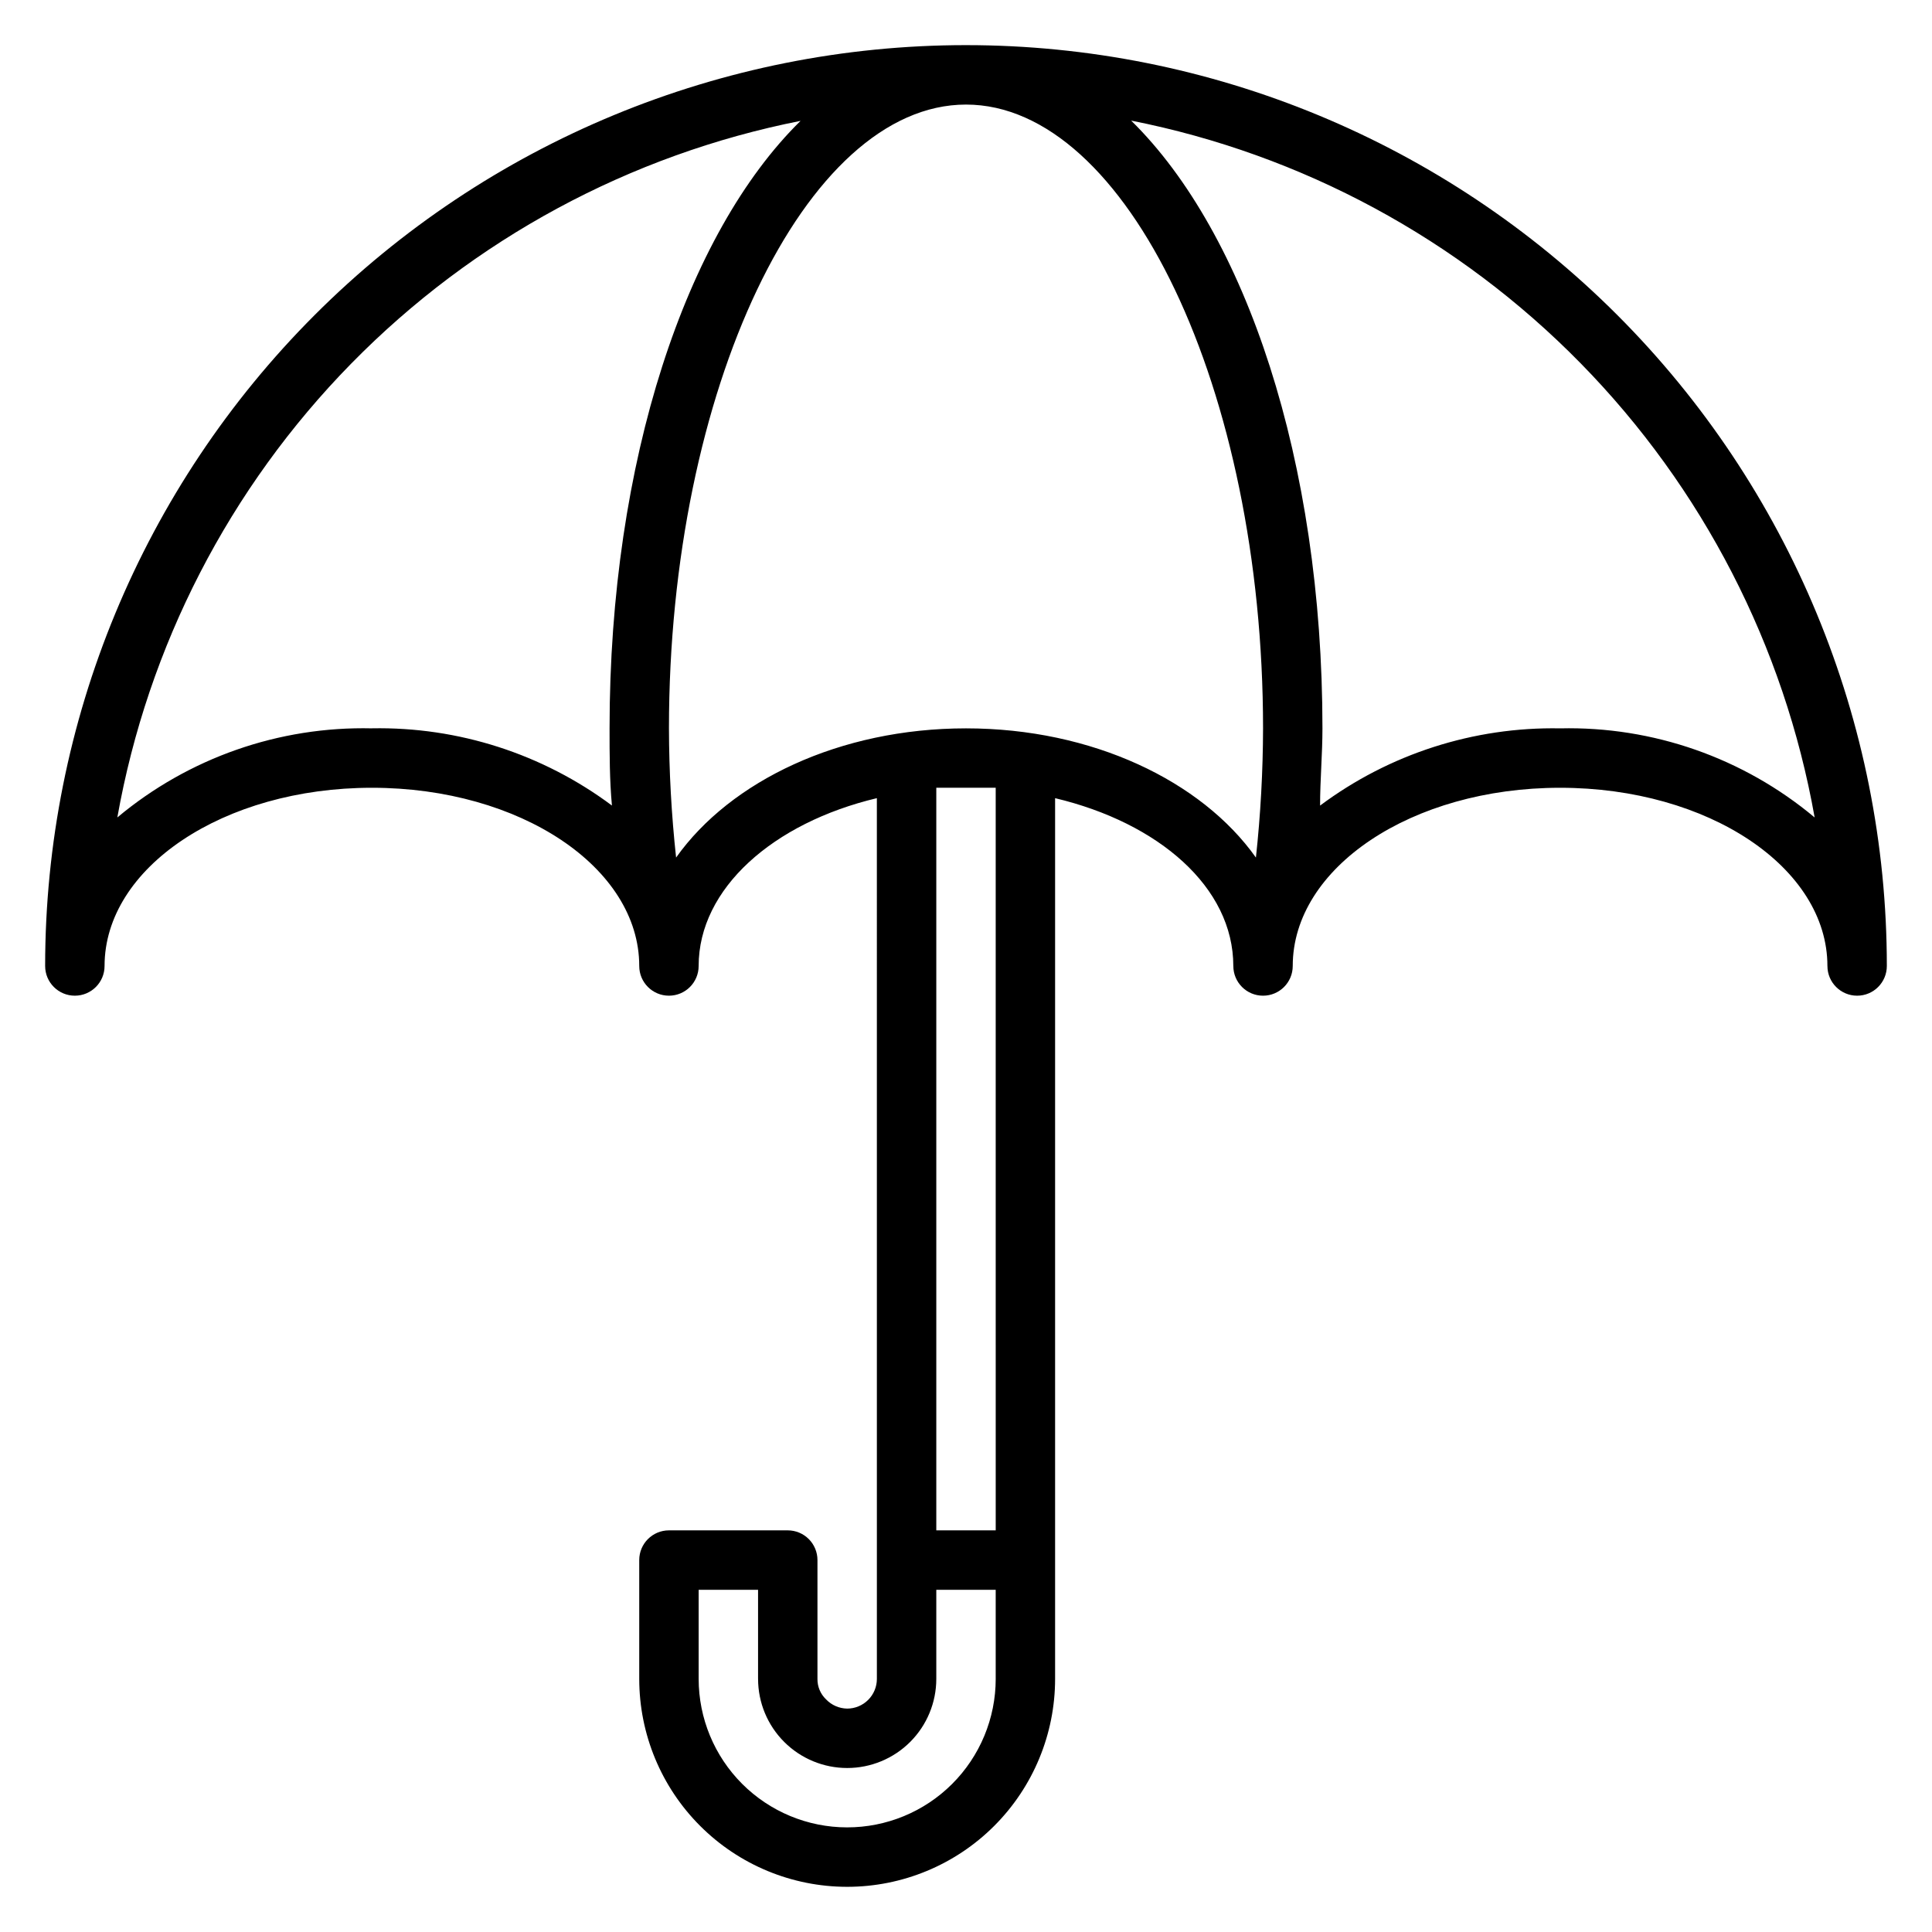 <?xml version="1.0" encoding="UTF-8"?>
<!-- The Best Svg Icon site in the world: iconSvg.co, Visit us! https://iconsvg.co -->
<svg fill="#000000" width="800px" height="800px" version="1.1" viewBox="144 144 512 512" xmlns="http://www.w3.org/2000/svg">
 <path d="m400 155.96c-64.723 0-126.79 25.711-172.56 71.477s-71.477 107.84-71.477 172.56c0 4.348 3.523 7.871 7.871 7.871 4.348 0 7.875-3.523 7.875-7.871 0-26.055 31.488-47.23 70.848-47.23s70.848 21.176 70.848 47.23c0 4.348 3.523 7.871 7.871 7.871s7.871-3.523 7.871-7.871c0-20.547 19.758-37.941 47.23-44.477l0.004 233.4c0 2.09-0.828 4.09-2.305 5.566-1.477 1.477-3.481 2.309-5.566 2.309-2.117-0.031-4.133-0.91-5.59-2.441-1.488-1.41-2.316-3.383-2.285-5.434v-31.488c0-2.086-0.828-4.09-2.305-5.566-1.477-1.477-3.477-2.305-5.566-2.305h-31.488c-4.348 0-7.871 3.523-7.871 7.871v31.488c0 14.617 5.805 28.633 16.141 38.965 10.332 10.336 24.348 16.141 38.965 16.141 14.613 0 28.629-5.805 38.965-16.141 10.332-10.332 16.137-24.348 16.137-38.965v-233.4c27.473 6.535 47.23 23.617 47.23 44.477h0.004c0 4.348 3.523 7.871 7.871 7.871s7.871-3.523 7.871-7.871c0-26.055 31.488-47.23 70.848-47.23s70.848 21.176 70.848 47.23h0.004c0 4.348 3.523 7.871 7.871 7.871s7.871-3.523 7.871-7.871c0-64.723-25.711-126.79-71.477-172.56-45.766-45.766-107.84-71.477-172.55-71.477zm-157.44 181.06c-24.609-0.57-48.586 7.82-67.465 23.613 8.082-45.422 29.688-87.348 61.992-120.29 32.309-32.938 73.809-55.355 119.07-64.312-30.309 29.758-50.617 90.137-50.617 160.98 0 6.848 0 13.699 0.629 20.469v-0.004c-18.344-13.691-40.719-20.891-63.605-20.465zm153.74 279.77c-7.387 7.367-17.395 11.496-27.824 11.484-10.43-0.008-20.434-4.16-27.805-11.539-7.371-7.375-11.516-17.379-11.52-27.812v-23.613h15.742v23.617l0.004-0.004c0 6.266 2.488 12.273 6.918 16.699 4.426 4.43 10.434 6.918 16.699 6.918 6.262 0 12.27-2.488 16.699-6.918 4.426-4.426 6.914-10.434 6.914-16.699v-23.613h15.742v23.617l0.004-0.004c-0.004 10.457-4.168 20.484-11.574 27.867zm11.574-67.227h-15.746v-196.8h7.871 7.871zm-7.871-212.54c-33.457 0-62.426 13.934-76.832 34.242-1.23-11.375-1.863-22.805-1.891-34.242 0-89.586 36.055-165.31 78.723-165.31s78.719 75.73 78.719 165.31c-0.027 11.438-0.66 22.867-1.891 34.242-14.406-20.309-43.375-34.242-76.828-34.242zm157.44 0h-0.004c-22.883-0.426-45.262 6.773-63.605 20.465 0-6.769 0.629-13.617 0.629-20.469 0-70.848-20.309-131.23-50.695-161.06v0.004c45.285 8.949 86.809 31.371 119.13 64.324 32.32 32.953 53.934 74.906 62.004 120.35-18.879-15.793-42.855-24.184-67.465-23.613z"/>
</svg>